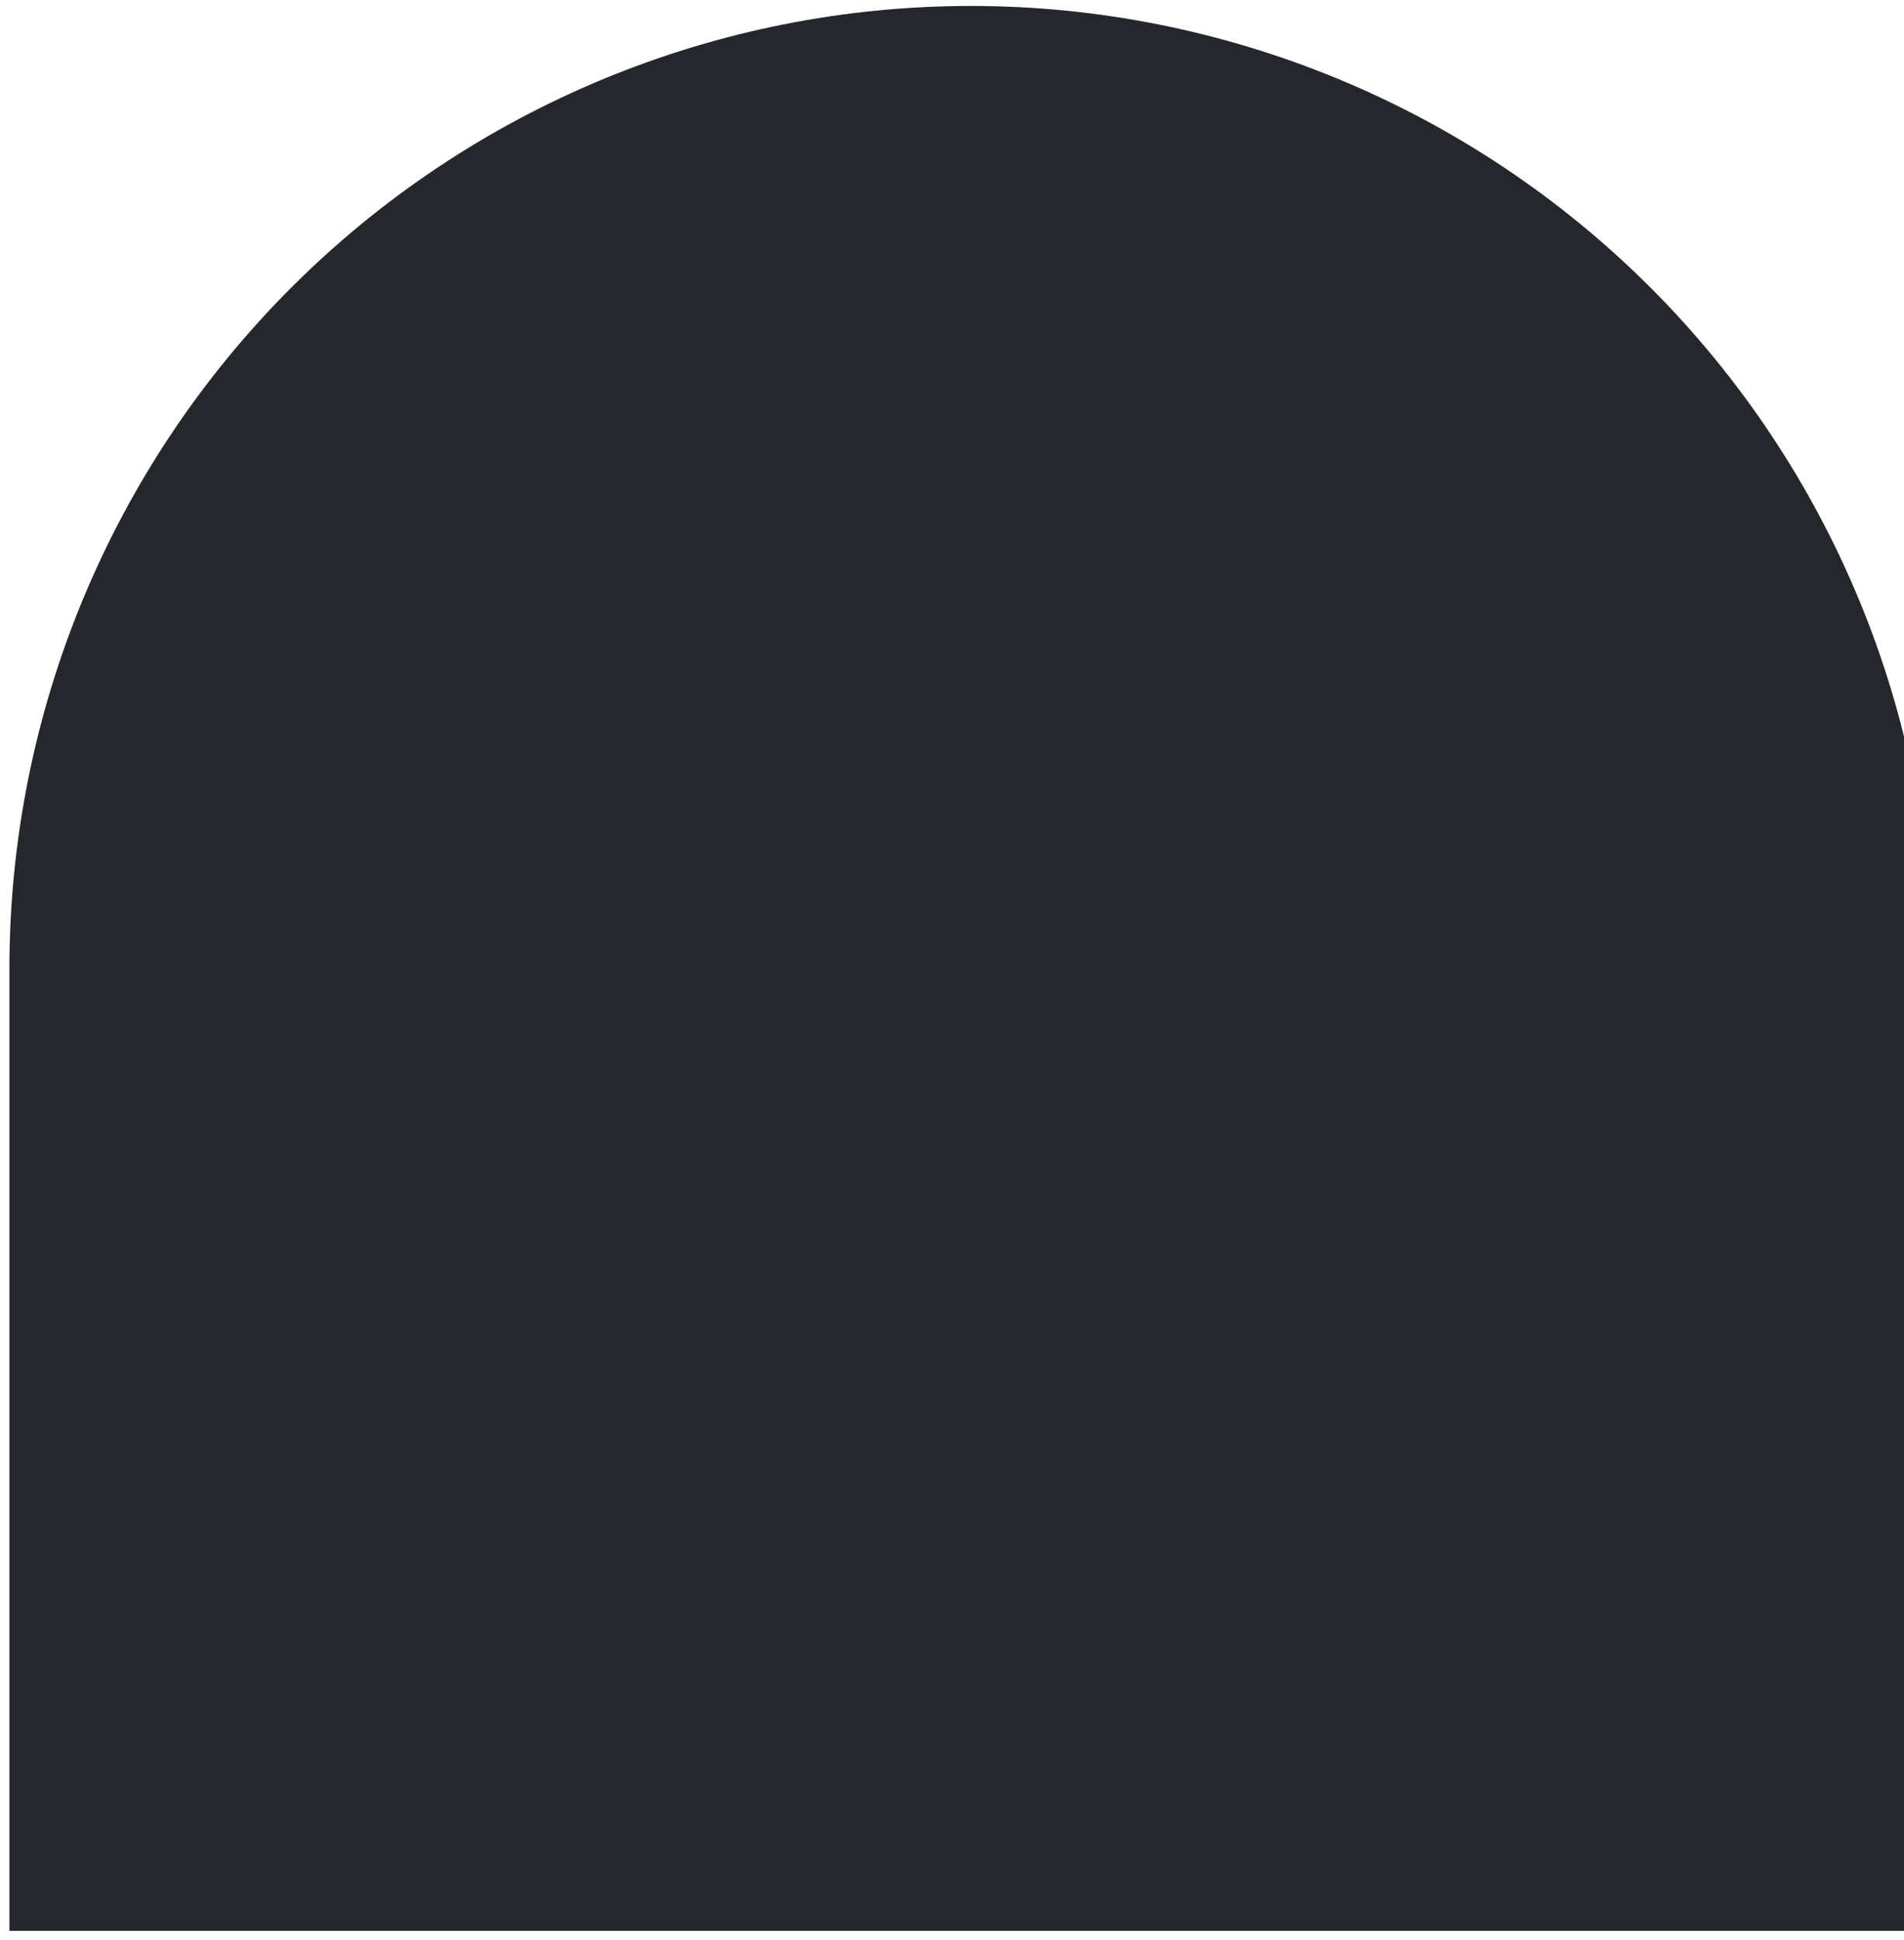 <svg width="161" height="164" viewBox="0 0 161 164" fill="none" xmlns="http://www.w3.org/2000/svg">
<g clip-path="url(#clip0_311_4094)">
<path d="M82.097 0.503C60.535 0.503 39.856 9.076 24.609 24.337C9.362 39.598 0.797 60.296 0.797 81.878L0.797 163.253L163.397 163.253L163.397 81.878C163.397 60.296 154.831 39.598 139.585 24.337C124.338 9.076 103.659 0.503 82.097 0.503Z" fill="#25272C"/>
</g>
<defs>
<clipPath id="clip0_311_4094">
<rect width="162.6" height="162.75" fill="white" transform="matrix(1 4.37114e-08 4.37114e-08 -1 0.797 163.253)"/>
</clipPath>
</defs>
</svg>

